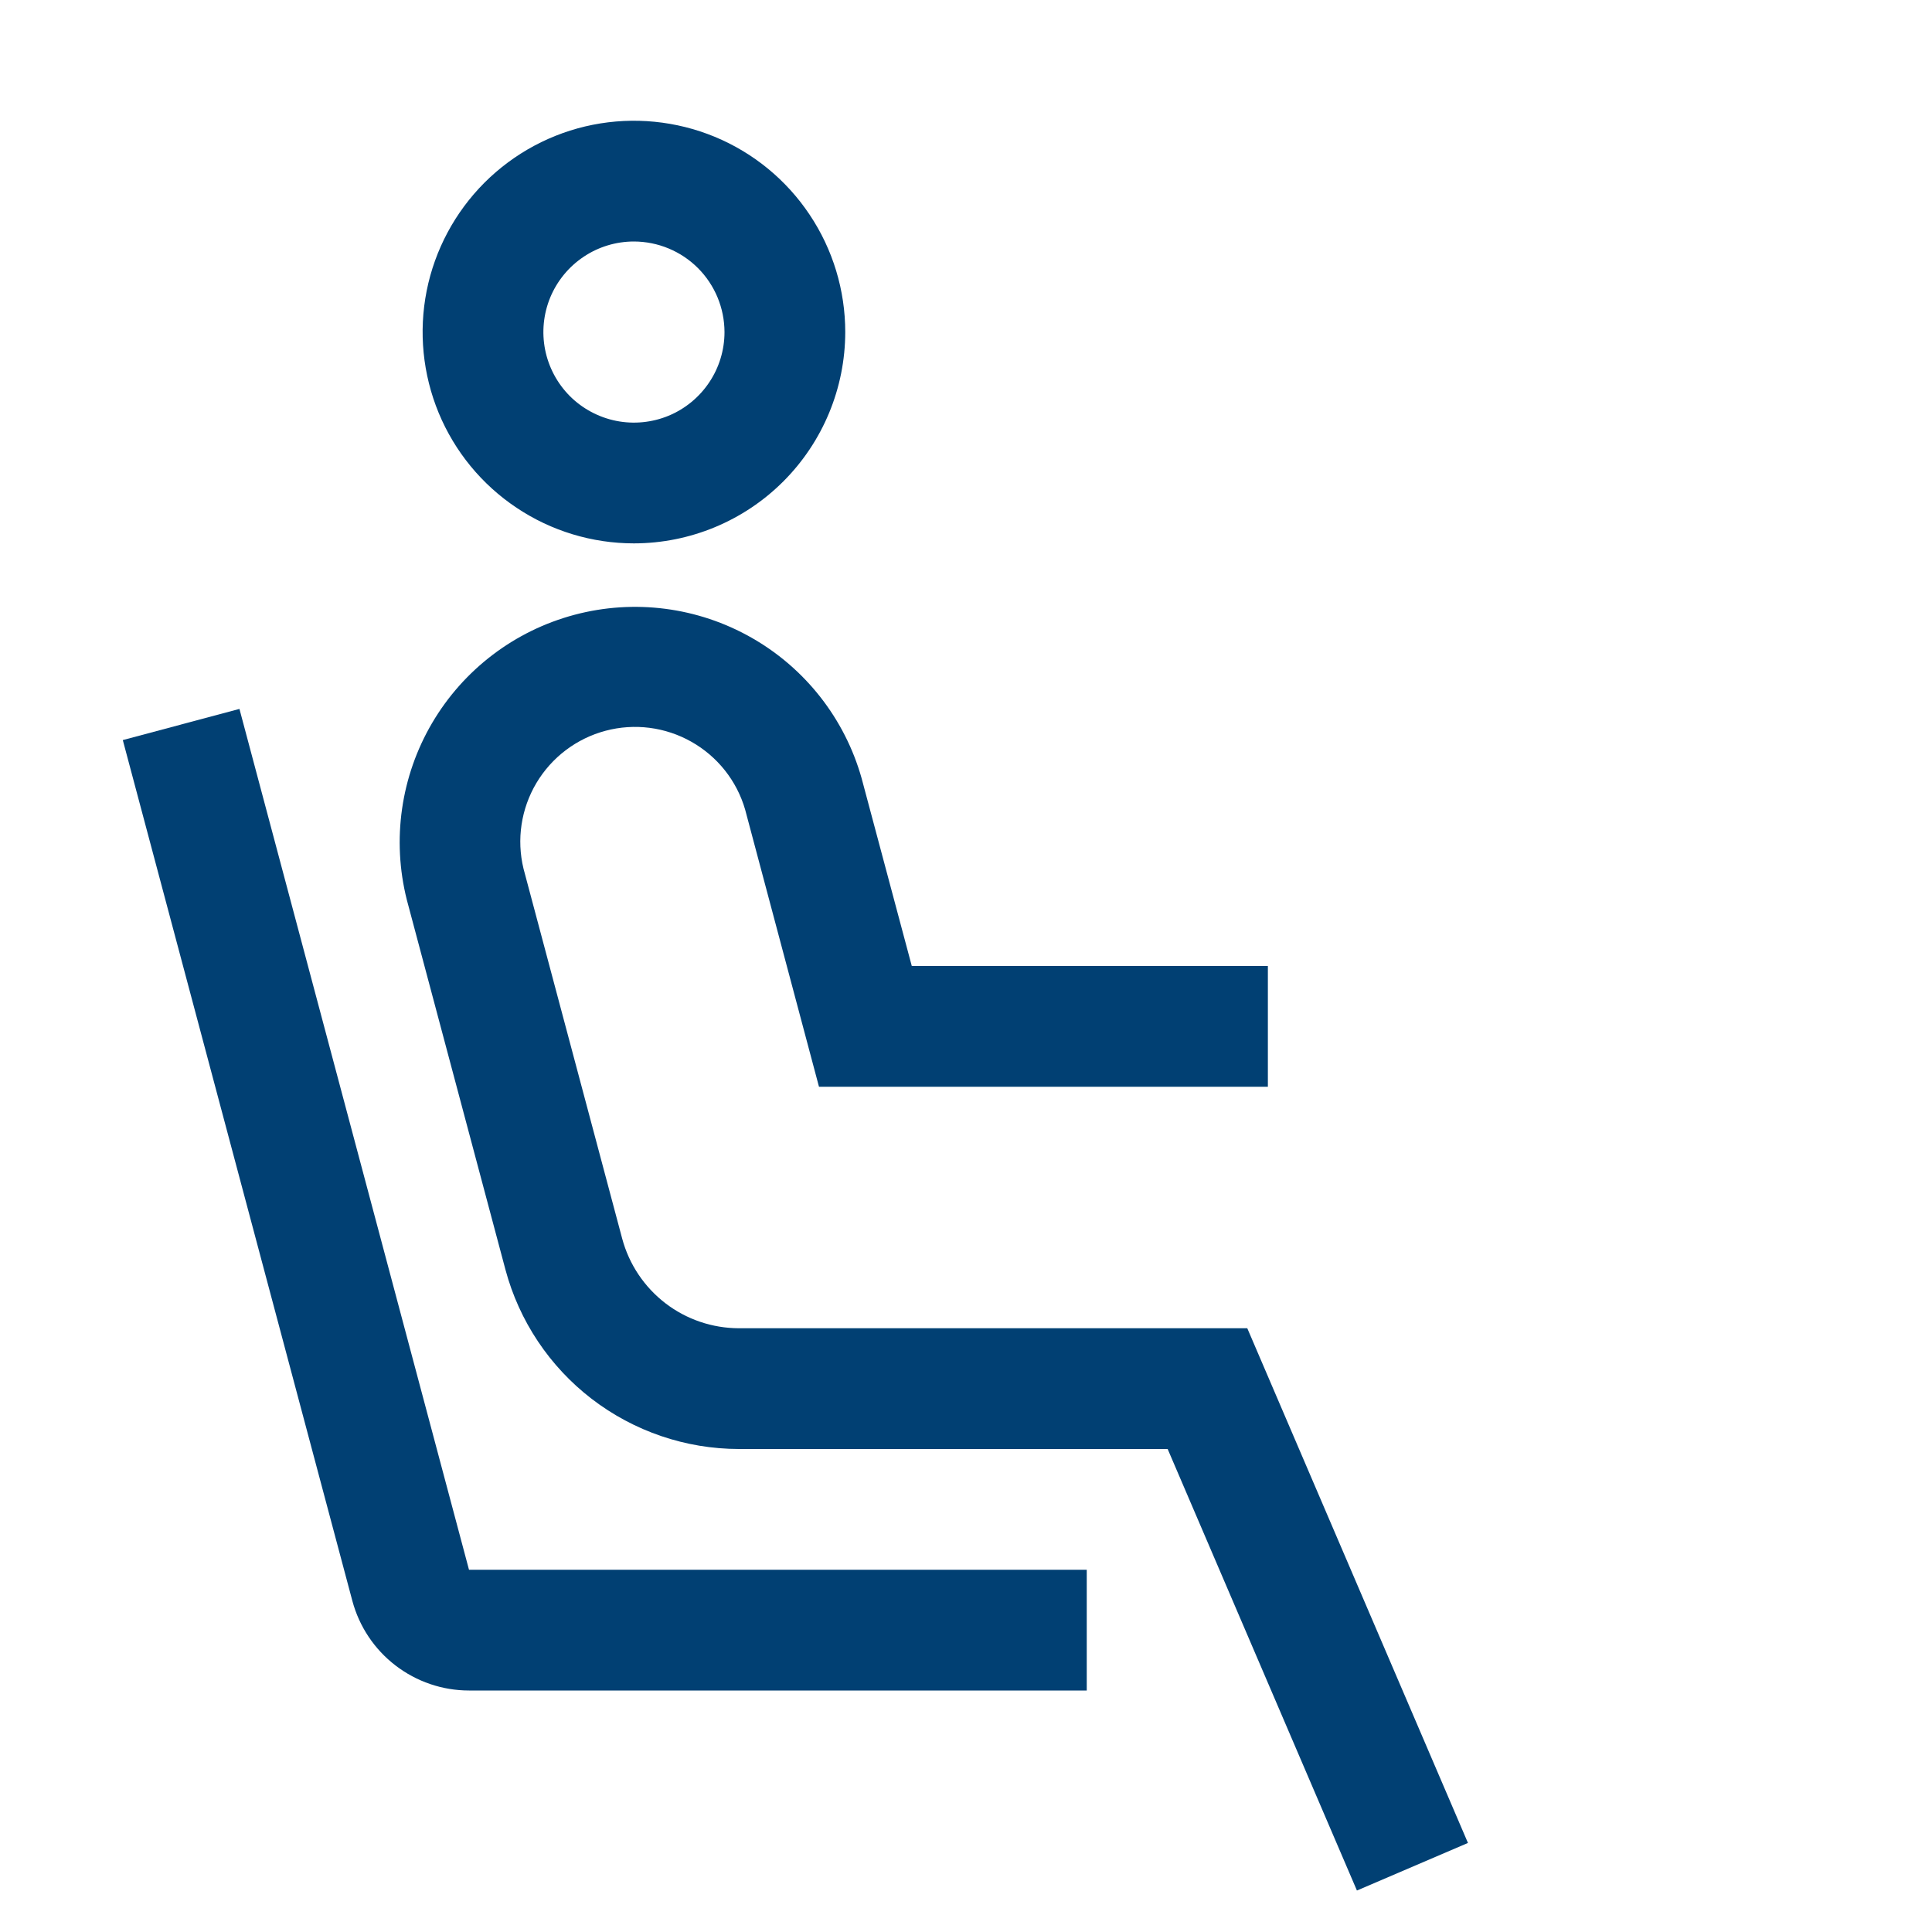 <?xml version="1.0" encoding="UTF-8"?> <svg xmlns="http://www.w3.org/2000/svg" width="32" height="32" viewBox="0 0 32 32" fill="none"> <path d="M10.5 9C9.808 9 9.131 8.795 8.556 8.41C7.98 8.026 7.531 7.479 7.266 6.839C7.002 6.2 6.932 5.496 7.067 4.817C7.202 4.138 7.536 3.515 8.025 3.025C8.515 2.536 9.138 2.202 9.817 2.067C10.496 1.932 11.2 2.002 11.839 2.266C12.479 2.531 13.026 2.98 13.41 3.556C13.795 4.131 14 4.808 14 5.5C13.999 6.428 13.63 7.318 12.974 7.974C12.318 8.63 11.428 8.999 10.5 9ZM10.5 4C10.203 4 9.913 4.088 9.667 4.253C9.42 4.418 9.228 4.652 9.114 4.926C9.001 5.2 8.971 5.502 9.029 5.793C9.087 6.084 9.23 6.351 9.439 6.561C9.649 6.77 9.916 6.913 10.207 6.971C10.498 7.029 10.8 6.999 11.074 6.886C11.348 6.772 11.582 6.58 11.747 6.333C11.912 6.087 12 5.797 12 5.5C11.999 5.102 11.841 4.721 11.56 4.44C11.279 4.159 10.898 4.001 10.5 4Z" fill="#014073"></path> <path d="M22.475 31.313L19.34 24H12.238C11.357 23.999 10.501 23.707 9.802 23.171C9.103 22.634 8.6 21.881 8.372 21.03L6.738 14.903C6.488 13.909 6.639 12.857 7.158 11.974C7.678 11.09 8.524 10.447 9.515 10.183C10.505 9.919 11.559 10.056 12.449 10.563C13.34 11.07 13.995 11.908 14.272 12.894L15.102 16H21V18H13.565L12.342 13.41C12.204 12.933 11.884 12.53 11.452 12.286C11.019 12.041 10.508 11.976 10.029 12.104C9.549 12.232 9.138 12.543 8.884 12.97C8.631 13.396 8.554 13.905 8.671 14.388L10.305 20.514C10.419 20.94 10.671 21.316 11.02 21.585C11.37 21.854 11.798 21.999 12.239 22H20.659L24.314 30.525L22.475 31.313Z" fill="#014073"></path> <path d="M18 28H7.768C7.328 28 6.9 27.854 6.55 27.585C6.201 27.317 5.95 26.941 5.836 26.515L2.034 12.258L3.966 11.742L7.768 26H18V28Z" fill="#014073"></path> </svg> 